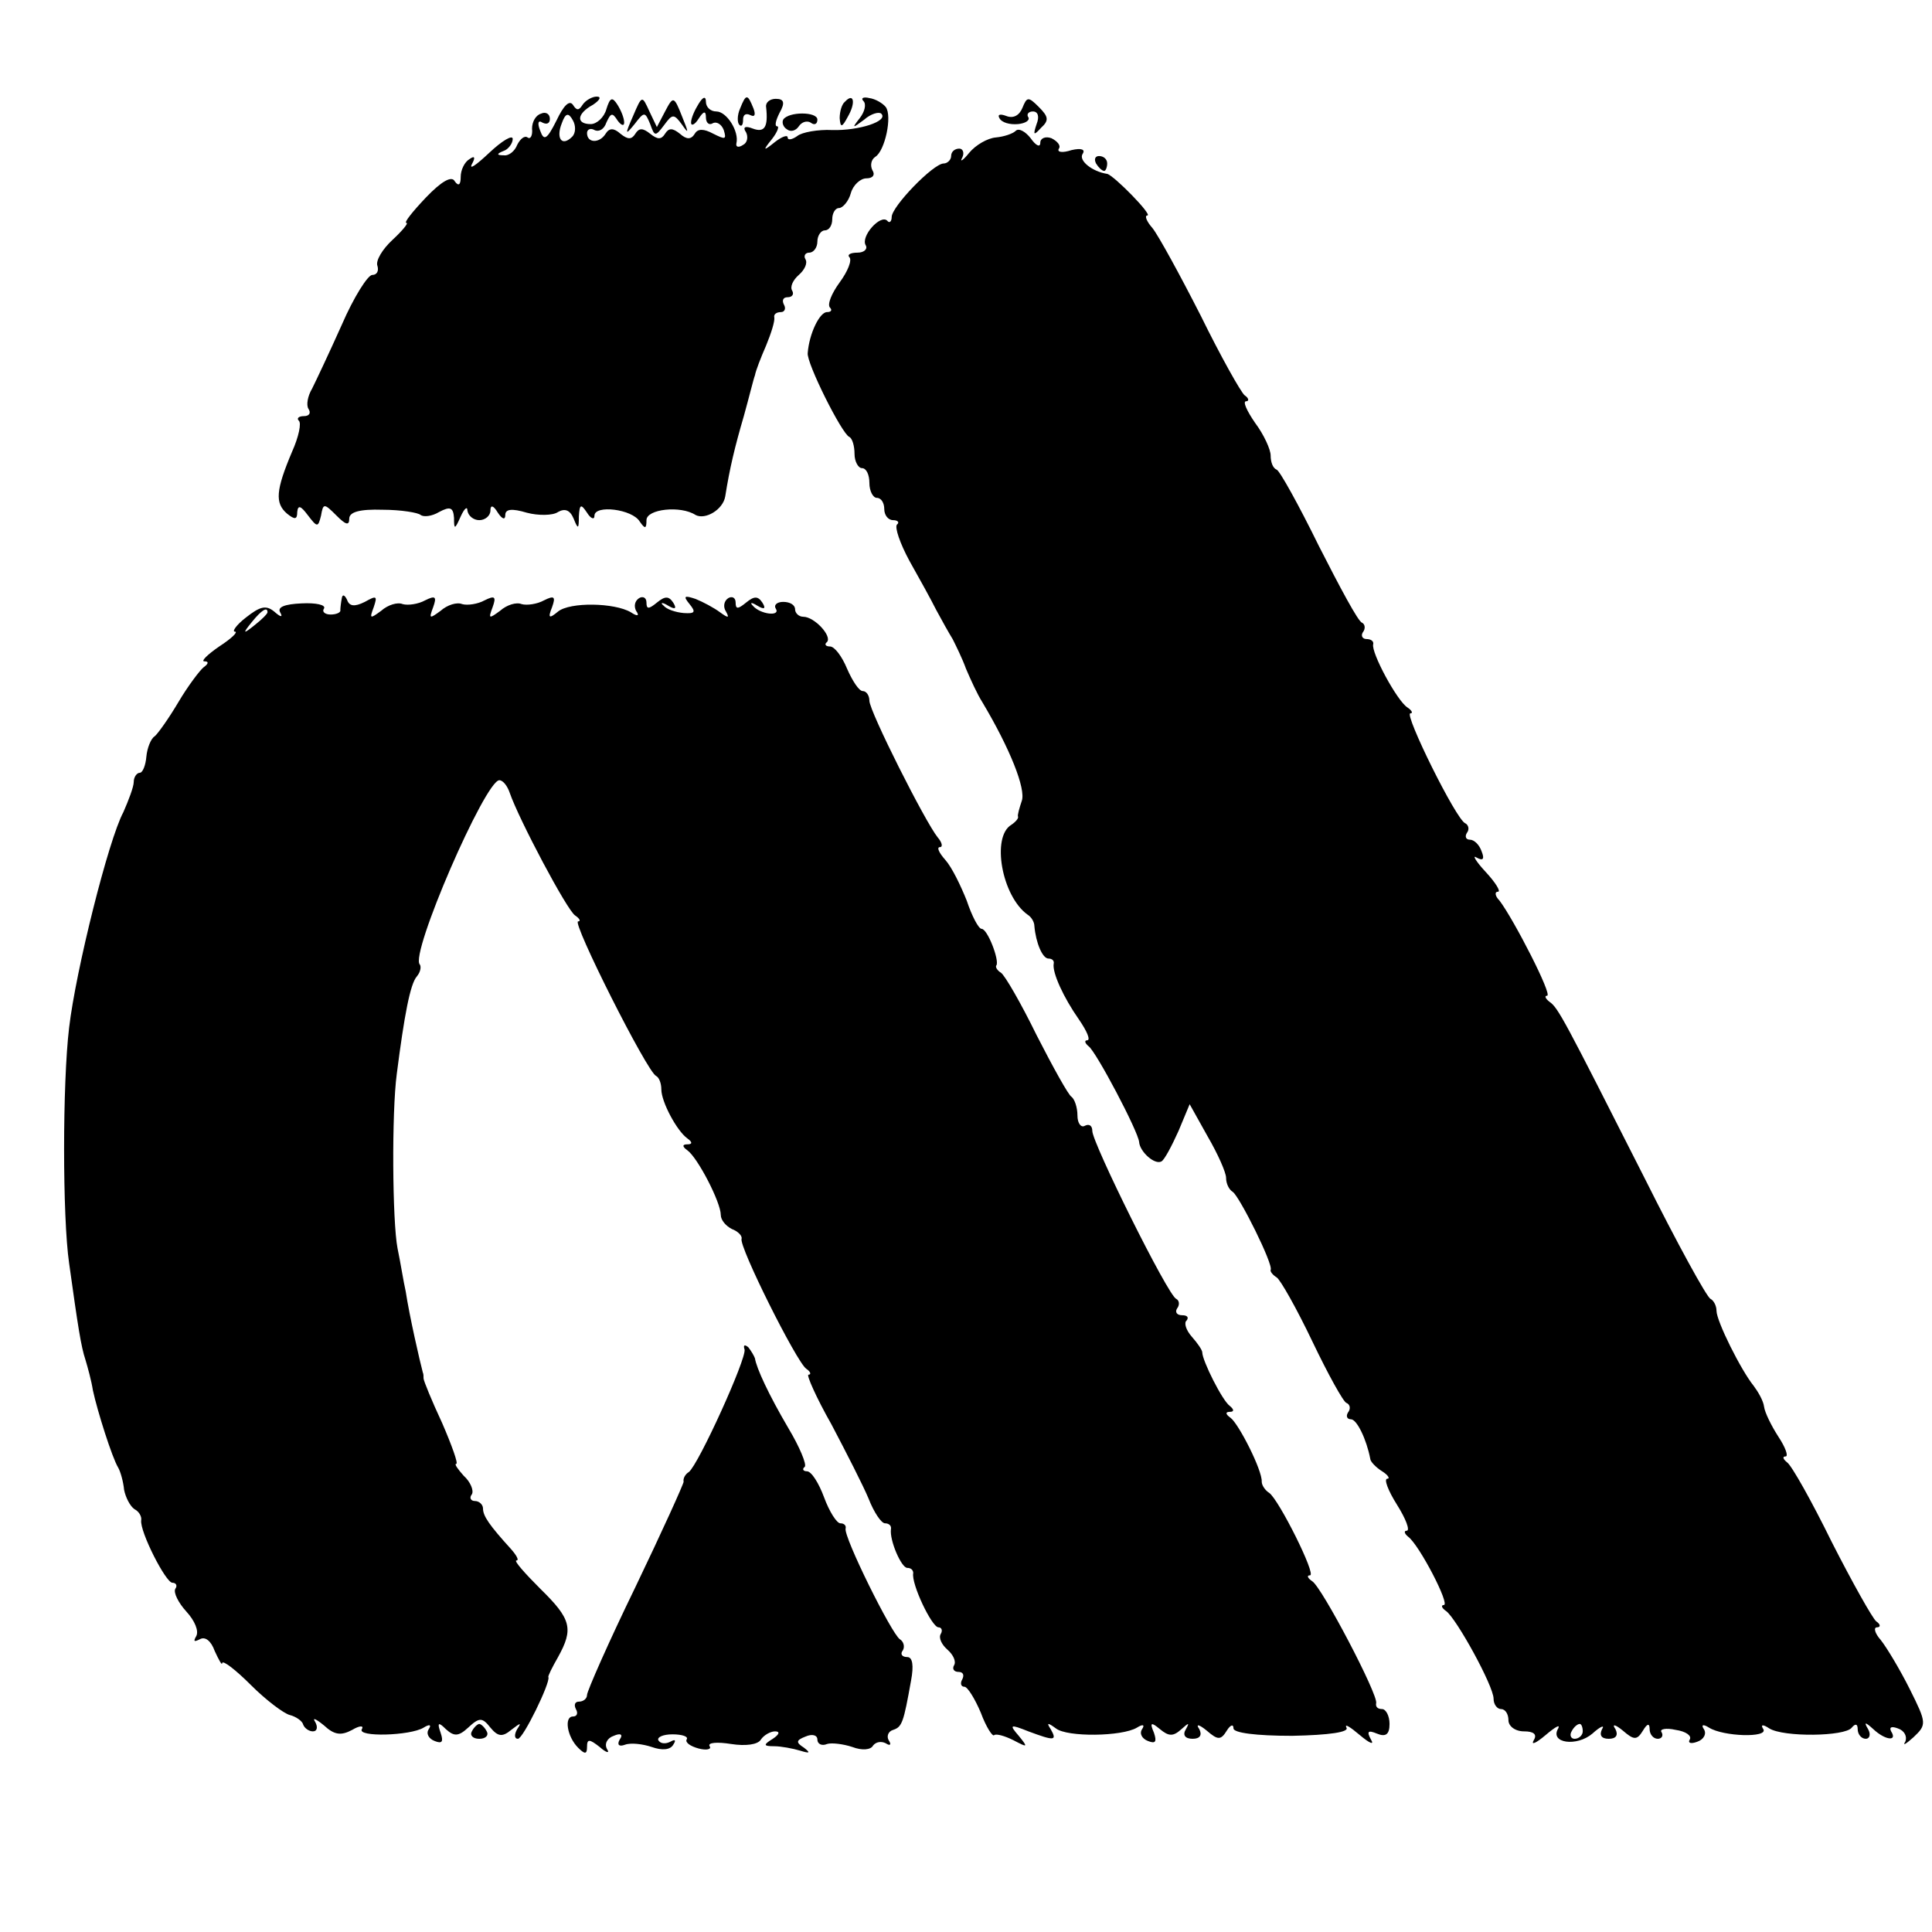 <?xml version="1.0" standalone="no"?>
<!DOCTYPE svg PUBLIC "-//W3C//DTD SVG 20010904//EN"
 "http://www.w3.org/TR/2001/REC-SVG-20010904/DTD/svg10.dtd">
<svg version="1.0" xmlns="http://www.w3.org/2000/svg"
 width="260pt" height="260pt" viewBox="0 0 260 260"
 preserveAspectRatio="xMidYMid meet">
<g transform="translate(0,260) scale(0.1,-0.1)"
fill="#000000" stroke="none">
<path d="M749 2438 c-13 -26 -17 -28 -22 -14 -4 10 -3 15 3 11 6 -3 10 -1 10
5 0 7 -6 10 -12 7 -7 -2 -12 -11 -12 -20 1 -9 -2 -15 -6 -12 -4 3 -10 -2 -14
-10 -3 -8 -11 -15 -18 -14 -10 0 -10 2 0 6 6 2 12 10 12 16 0 6 -14 -2 -32
-19 -17 -16 -27 -23 -23 -15 5 9 4 12 -3 7 -7 -4 -12 -15 -12 -24 0 -11 -3
-13 -8 -6 -4 8 -18 0 -39 -22 -18 -19 -30 -34 -26 -34 3 0 -5 -10 -19 -23 -13
-12 -23 -28 -20 -35 2 -7 -1 -12 -7 -12 -6 0 -25 -30 -41 -67 -17 -38 -35 -76
-40 -86 -6 -10 -8 -22 -5 -27 4 -6 1 -10 -6 -10 -7 0 -10 -3 -7 -6 4 -3 0 -22
-9 -42 -22 -52 -23 -69 -7 -83 11 -9 14 -8 14 2 1 10 5 8 14 -4 13 -17 14 -17
18 -1 3 17 4 17 21 0 12 -12 17 -14 17 -4 0 9 14 13 45 12 25 0 48 -4 51 -7 4
-3 15 -2 25 4 15 8 19 6 20 -8 0 -16 1 -16 9 2 5 11 9 14 9 8 1 -7 8 -13 16
-13 8 0 15 6 15 13 0 8 4 7 10 -3 6 -9 10 -10 10 -3 0 8 9 9 29 3 15 -4 35 -4
42 1 9 5 16 3 21 -9 6 -15 7 -14 7 3 1 17 3 17 11 5 5 -8 10 -10 10 -4 0 15
51 9 61 -8 7 -10 9 -10 9 2 0 15 46 20 66 7 13 -7 37 7 40 25 6 38 13 67 25
108 7 25 13 50 15 55 1 6 8 24 15 40 7 17 12 33 11 38 -1 4 3 7 9 7 5 0 7 5 4
10 -3 6 -1 10 5 10 6 0 9 4 6 9 -3 5 1 14 9 21 8 7 12 16 9 21 -3 5 0 9 5 9 6
0 11 7 11 15 0 8 5 15 10 15 6 0 10 7 10 15 0 8 4 15 9 15 5 0 13 9 16 20 3
11 13 20 21 20 9 0 12 5 8 11 -3 6 -2 14 4 18 13 8 23 55 14 67 -4 5 -14 11
-22 12 -8 2 -12 0 -8 -4 4 -4 2 -14 -5 -23 -11 -14 -10 -14 6 -2 9 8 20 11 23
8 10 -10 -30 -23 -66 -22 -19 1 -41 -3 -47 -8 -7 -5 -13 -6 -13 -2 0 4 -8 1
-17 -6 -16 -13 -17 -12 -4 4 7 9 10 17 7 17 -4 0 -2 8 3 18 8 14 6 19 -5 19
-8 0 -14 -5 -13 -11 3 -27 -2 -35 -18 -29 -10 4 -14 2 -9 -5 3 -6 2 -14 -4
-17 -6 -4 -10 -3 -9 2 4 16 -13 43 -27 43 -8 0 -14 6 -14 13 0 8 -4 7 -10 -3
-5 -8 -10 -19 -10 -25 0 -5 5 -3 10 5 7 11 10 11 10 2 0 -7 4 -11 9 -8 5 3 12
-1 15 -9 4 -13 2 -13 -14 -5 -13 7 -21 7 -25 0 -5 -8 -11 -8 -20 0 -10 8 -15
8 -20 0 -5 -8 -10 -8 -20 0 -10 8 -15 8 -20 0 -5 -8 -10 -8 -20 0 -9 8 -15 8
-20 0 -8 -13 -25 -13 -25 1 0 5 5 7 10 4 6 -3 13 1 16 10 6 13 8 14 15 3 5 -7
9 -8 9 -3 0 6 -4 16 -9 24 -7 11 -10 10 -15 -6 -3 -11 -13 -20 -21 -20 -20 0
-19 14 3 26 9 6 12 11 5 11 -6 0 -15 -5 -19 -11 -5 -8 -8 -8 -13 0 -5 7 -13
-2 -22 -21z m21 -22 c-14 -14 -22 -2 -14 18 5 14 9 15 15 4 4 -7 4 -17 -1 -22z"/>
<path d="M852 2444 c-11 -25 -11 -27 2 -11 13 17 14 17 21 0 6 -17 7 -17 19
-1 11 15 13 15 24 0 9 -13 9 -11 0 11 -11 28 -12 28 -23 7 l-11 -21 -10 21
c-10 22 -10 22 -22 -6z"/>
<path d="M996 2454 c-4 -9 -4 -19 -1 -22 3 -3 5 0 5 7 0 7 4 9 10 6 6 -3 7 1
4 9 -8 20 -10 20 -18 0z"/>
<path d="M1137 2463 c-4 -3 -7 -13 -7 -22 1 -13 3 -13 11 2 11 19 8 33 -4 20z"/>
<path d="M1376 2455 c-4 -10 -12 -15 -22 -11 -8 3 -12 2 -9 -3 3 -6 14 -9 25
-8 10 1 16 5 14 9 -3 4 0 8 6 8 7 0 9 -7 5 -17 -5 -15 -4 -16 6 -5 11 10 10
15 -3 28 -14 14 -16 14 -22 -1z"/>
<path d="M1054 2439 c-2 -4 0 -10 5 -13 5 -4 12 -2 16 4 4 6 11 8 16 5 5 -4 9
-2 9 4 0 11 -39 11 -46 0z"/>
<path d="M1367 2424 c-4 -4 -16 -8 -27 -9 -11 -1 -27 -10 -36 -21 -8 -10 -13
-13 -9 -6 3 6 1 12 -4 12 -6 0 -11 -4 -11 -10 0 -5 -5 -10 -10 -10 -14 0 -70
-58 -70 -72 0 -6 -3 -9 -6 -5 -9 9 -36 -21 -29 -33 3 -5 -2 -10 -11 -10 -10 0
-14 -3 -11 -6 4 -4 -2 -19 -13 -34 -11 -15 -17 -30 -13 -34 3 -3 2 -6 -4 -6
-10 0 -24 -29 -26 -55 -2 -13 46 -109 56 -113 4 -2 7 -12 7 -23 0 -10 5 -19
10 -19 6 0 10 -9 10 -20 0 -11 5 -20 10 -20 6 0 10 -7 10 -15 0 -8 5 -15 12
-15 6 0 9 -3 5 -6 -3 -4 4 -25 17 -49 13 -23 29 -52 36 -66 7 -13 17 -31 22
-39 4 -8 13 -26 18 -40 6 -14 15 -34 22 -45 37 -62 59 -117 53 -133 -3 -9 -6
-19 -5 -21 1 -2 -3 -7 -9 -11 -27 -16 -13 -96 22 -121 5 -3 9 -10 9 -15 2 -23
11 -44 19 -44 5 0 8 -3 7 -7 -2 -12 13 -45 34 -75 11 -16 16 -28 11 -28 -4 0
-3 -4 2 -8 10 -7 67 -115 68 -129 1 -13 21 -31 30 -26 4 2 14 21 23 41 l15 36
24 -43 c14 -24 25 -49 25 -56 0 -8 4 -16 9 -19 9 -6 55 -98 51 -105 -1 -2 3
-7 8 -10 5 -3 27 -42 48 -86 21 -44 42 -82 46 -83 5 -2 6 -8 2 -13 -3 -5 -1
-9 4 -9 8 0 21 -27 26 -53 0 -4 8 -12 16 -17 8 -5 11 -10 7 -10 -5 0 1 -16 13
-35 12 -19 18 -35 13 -35 -4 0 -3 -4 2 -8 15 -11 57 -92 48 -92 -4 0 -3 -4 3
-8 14 -10 64 -101 64 -118 0 -8 5 -14 10 -14 6 0 10 -7 10 -15 0 -8 9 -15 21
-15 13 0 18 -4 13 -12 -4 -7 3 -4 16 7 13 11 20 15 17 9 -12 -20 25 -25 46 -7
11 10 17 12 13 6 -4 -8 -1 -13 9 -13 10 0 13 5 9 13 -5 7 -1 7 10 -2 15 -13
19 -13 27 0 6 10 9 10 9 2 0 -7 5 -13 11 -13 5 0 8 4 5 9 -3 4 6 6 19 3 14 -2
22 -8 19 -13 -3 -5 2 -6 10 -3 9 3 13 11 9 17 -4 6 -1 7 7 2 19 -12 80 -14 73
-2 -4 6 -1 7 8 1 19 -12 102 -11 111 1 5 6 8 5 8 -2 0 -7 5 -13 11 -13 5 0 7
6 3 13 -6 10 -4 10 7 0 16 -15 33 -17 24 -3 -3 6 1 7 9 4 9 -3 13 -11 10 -18
-4 -6 1 -3 11 6 18 17 18 19 -5 65 -13 26 -31 56 -39 66 -8 9 -10 17 -5 17 5
0 5 4 -1 8 -5 4 -32 52 -60 107 -27 55 -54 103 -60 107 -5 4 -7 8 -2 8 4 0 0
12 -10 27 -9 14 -18 32 -19 40 -1 8 -8 20 -14 28 -17 21 -50 87 -50 101 0 7
-4 14 -8 16 -5 2 -45 75 -89 163 -108 213 -116 229 -128 237 -5 4 -7 8 -3 8 8
0 -45 103 -64 128 -6 6 -7 12 -2 12 4 0 -3 12 -17 27 -13 14 -18 23 -12 19 9
-5 11 -2 7 8 -3 9 -10 16 -16 16 -5 0 -7 4 -4 9 4 5 2 11 -2 13 -12 4 -83 148
-74 148 4 0 2 4 -4 8 -14 9 -49 74 -46 85 1 4 -3 7 -9 7 -5 0 -8 4 -5 9 4 5 3
11 -1 13 -5 1 -30 48 -58 103 -27 55 -53 102 -57 103 -5 2 -8 10 -8 19 0 8 -9
28 -21 44 -11 16 -17 29 -12 29 4 0 4 4 -2 8 -5 4 -32 52 -59 107 -28 55 -57
108 -65 118 -8 9 -11 17 -7 17 8 0 -45 54 -54 56 -20 3 -39 18 -33 27 4 6 -2
8 -15 5 -12 -4 -20 -3 -17 2 3 4 -2 10 -10 14 -8 3 -15 0 -15 -6 0 -7 -6 -4
-13 6 -7 9 -16 14 -20 10z m763 -2154 c0 -5 -5 -10 -11 -10 -5 0 -7 5 -4 10 3
6 8 10 11 10 2 0 4 -4 4 -10z"/>
<path d="M1475 2380 c3 -5 8 -10 11 -10 2 0 4 5 4 10 0 6 -5 10 -11 10 -5 0
-7 -4 -4 -10z"/>
<path d="M460 1795 c-1 -5 -2 -13 -2 -16 1 -3 -5 -6 -13 -6 -8 0 -12 4 -9 8 3
5 -11 8 -30 7 -23 -1 -33 -5 -29 -12 4 -7 1 -7 -8 1 -11 9 -19 7 -38 -8 -13
-10 -19 -19 -15 -19 5 0 -4 -9 -21 -20 -16 -11 -25 -20 -20 -20 6 0 6 -3 -1
-8 -5 -4 -21 -25 -34 -47 -13 -22 -28 -43 -32 -46 -5 -3 -10 -16 -11 -27 -1
-12 -5 -22 -9 -22 -4 0 -8 -6 -8 -12 0 -7 -7 -25 -14 -41 -20 -37 -64 -213
-73 -290 -9 -75 -9 -255 0 -317 12 -86 16 -112 22 -130 3 -10 8 -28 10 -41 6
-28 26 -91 34 -104 3 -5 7 -19 8 -30 2 -10 8 -22 14 -26 6 -3 10 -10 9 -15 -2
-15 33 -84 42 -84 5 0 7 -4 4 -8 -3 -5 4 -19 15 -31 11 -12 17 -26 13 -33 -4
-7 -3 -8 5 -4 7 4 15 -2 20 -16 6 -13 10 -20 10 -16 1 4 18 -9 39 -30 20 -20
44 -38 52 -40 8 -2 17 -8 18 -13 2 -5 8 -9 13 -9 6 0 7 6 3 13 -4 6 1 4 12 -5
14 -13 23 -14 38 -6 10 6 16 6 13 1 -7 -11 65 -9 83 2 8 5 11 4 7 -2 -4 -6 0
-13 8 -16 10 -4 12 -1 8 11 -5 14 -3 15 7 5 11 -10 17 -10 30 2 15 14 19 14
30 0 10 -12 16 -13 28 -3 13 10 14 10 8 1 -4 -7 -4 -13 1 -13 7 0 44 76 41 83
-1 1 5 13 13 27 21 38 18 51 -24 92 -21 21 -36 38 -32 38 4 0 0 7 -7 15 -30
33 -38 45 -38 55 0 5 -5 10 -11 10 -5 0 -8 4 -4 9 3 5 -2 17 -11 25 -8 9 -13
16 -10 16 3 0 -6 25 -19 55 -14 30 -25 57 -25 60 0 3 0 6 -1 8 -4 15 -18 76
-23 109 -3 13 -7 39 -11 58 -7 36 -8 183 -1 235 10 78 18 121 27 131 5 6 6 13
4 16 -14 13 88 248 107 248 5 0 11 -8 14 -17 12 -35 77 -158 88 -165 6 -4 8
-8 4 -8 -9 0 93 -203 105 -208 4 -2 7 -10 7 -18 0 -17 21 -56 35 -66 7 -5 7
-8 0 -8 -7 0 -7 -3 0 -8 14 -10 45 -70 45 -87 0 -7 7 -15 15 -19 8 -3 14 -9
13 -13 -4 -10 74 -166 87 -175 6 -4 7 -8 3 -8 -3 0 10 -30 31 -67 20 -38 43
-83 50 -100 7 -18 17 -33 22 -33 5 0 9 -3 8 -8 -2 -15 14 -52 22 -52 5 0 8 -3
8 -7 -3 -14 25 -73 34 -73 4 0 6 -4 3 -9 -3 -5 1 -14 9 -21 8 -7 12 -16 9 -21
-3 -5 0 -9 6 -9 6 0 8 -4 5 -10 -3 -5 -2 -10 3 -10 4 0 14 -16 22 -35 7 -19
16 -33 18 -30 3 2 14 -1 26 -7 19 -10 20 -10 7 6 -13 15 -12 16 13 6 35 -13
39 -13 30 3 -6 9 -4 9 7 1 15 -12 89 -11 109 1 8 5 11 4 7 -2 -4 -6 0 -13 8
-16 10 -4 12 -1 8 11 -6 14 -4 15 8 5 12 -10 18 -10 29 0 10 9 11 9 6 0 -5 -8
-1 -13 9 -13 10 0 13 5 9 13 -5 7 -1 7 10 -2 15 -13 19 -13 27 0 5 8 9 9 9 3
0 -6 30 -10 79 -10 50 1 77 5 73 11 -3 6 5 1 18 -10 13 -11 20 -14 15 -6 -6
11 -4 13 8 8 12 -5 17 -1 17 13 0 11 -5 20 -10 20 -6 0 -9 3 -8 8 3 11 -73
156 -86 164 -6 4 -8 8 -3 8 9 0 -42 102 -55 111 -5 3 -10 10 -10 15 1 15 -31
78 -42 86 -7 5 -7 8 -1 8 6 0 6 3 0 8 -10 7 -37 61 -37 72 0 3 -6 12 -14 21
-8 9 -11 19 -7 22 3 4 1 7 -6 7 -7 0 -10 4 -7 9 4 5 3 11 -1 13 -11 4 -113
210 -113 226 0 7 -4 10 -10 7 -5 -3 -10 3 -10 14 0 11 -4 22 -8 25 -4 2 -25
40 -47 83 -21 43 -43 81 -48 84 -5 3 -8 8 -6 10 4 7 -12 49 -20 49 -4 0 -13
17 -20 38 -8 20 -20 45 -29 55 -8 9 -12 17 -7 17 4 0 3 6 -3 13 -17 21 -92
170 -92 184 0 7 -4 13 -9 13 -5 0 -14 14 -21 30 -7 17 -17 30 -23 30 -6 0 -8
3 -4 6 7 8 -17 34 -32 34 -6 0 -11 5 -11 10 0 6 -7 10 -16 10 -8 0 -13 -4 -10
-9 7 -11 -21 -8 -31 4 -4 4 -2 5 6 0 10 -6 12 -4 7 4 -6 9 -11 9 -22 0 -11 -9
-14 -9 -14 0 0 7 -5 9 -10 6 -6 -4 -7 -12 -3 -18 5 -9 3 -9 -8 -1 -8 6 -23 14
-33 18 -15 5 -17 4 -8 -7 9 -11 7 -13 -8 -12 -11 1 -23 5 -27 10 -5 4 -2 5 6
0 10 -6 12 -4 7 4 -6 9 -11 9 -22 0 -11 -9 -14 -9 -14 0 0 7 -5 9 -10 6 -6 -4
-7 -11 -4 -17 5 -7 2 -8 -7 -2 -22 13 -82 14 -98 1 -12 -10 -14 -9 -8 6 5 14
3 16 -11 9 -9 -5 -23 -7 -30 -5 -7 3 -20 -1 -29 -9 -15 -11 -16 -11 -10 5 5
14 3 16 -11 9 -9 -5 -23 -7 -30 -5 -7 3 -20 -1 -29 -9 -15 -11 -16 -11 -10 5
5 14 3 16 -11 9 -9 -5 -23 -7 -30 -5 -7 3 -20 -1 -29 -9 -15 -11 -16 -11 -10
5 5 15 4 16 -12 7 -14 -7 -21 -6 -24 3 -3 6 -6 8 -7 2z m-100 -19 c0 -2 -8
-10 -17 -17 -16 -13 -17 -12 -4 4 13 16 21 21 21 13z"/>
<path d="M1002 784 c3 -12 -62 -155 -75 -165 -5 -3 -8 -9 -7 -13 0 -3 -29 -67
-65 -142 -36 -74 -65 -140 -65 -145 0 -5 -5 -9 -11 -9 -5 0 -7 -4 -4 -10 3 -5
2 -10 -4 -10 -12 0 -8 -27 7 -42 9 -9 12 -9 12 1 0 11 3 11 17 0 9 -8 14 -9
10 -3 -4 7 0 15 9 18 9 4 13 2 8 -5 -4 -7 -1 -10 7 -7 8 3 24 1 36 -3 14 -5
25 -4 29 3 4 6 3 8 -4 4 -6 -3 -13 -3 -16 2 -2 4 6 8 19 8 13 0 22 -3 19 -7
-2 -4 5 -9 16 -12 11 -3 18 -1 15 3 -3 5 10 6 29 3 19 -3 36 -1 40 6 4 6 13
11 19 11 7 0 6 -4 -3 -10 -13 -8 -13 -10 2 -10 9 0 25 -3 35 -6 13 -4 14 -3 5
4 -11 7 -11 10 2 15 9 4 16 2 16 -4 0 -6 6 -9 13 -6 6 2 22 0 34 -4 13 -5 25
-4 28 2 4 5 11 6 17 3 6 -4 8 -2 4 4 -3 5 -1 12 6 14 12 4 14 10 24 66 4 21 2
32 -5 32 -7 0 -10 4 -6 9 3 5 1 12 -4 15 -11 7 -76 138 -73 149 1 4 -2 7 -7 7
-5 0 -15 16 -22 35 -7 19 -17 35 -23 35 -5 0 -7 3 -3 6 3 3 -7 27 -22 52 -27
46 -43 81 -45 94 -1 3 -5 10 -9 15 -5 4 -7 3 -5 -3z"/>
<path d="M635 270 c-3 -5 1 -10 10 -10 9 0 13 5 10 10 -3 6 -8 10 -10 10 -2 0
-7 -4 -10 -10z"/>
</g>
</svg>
